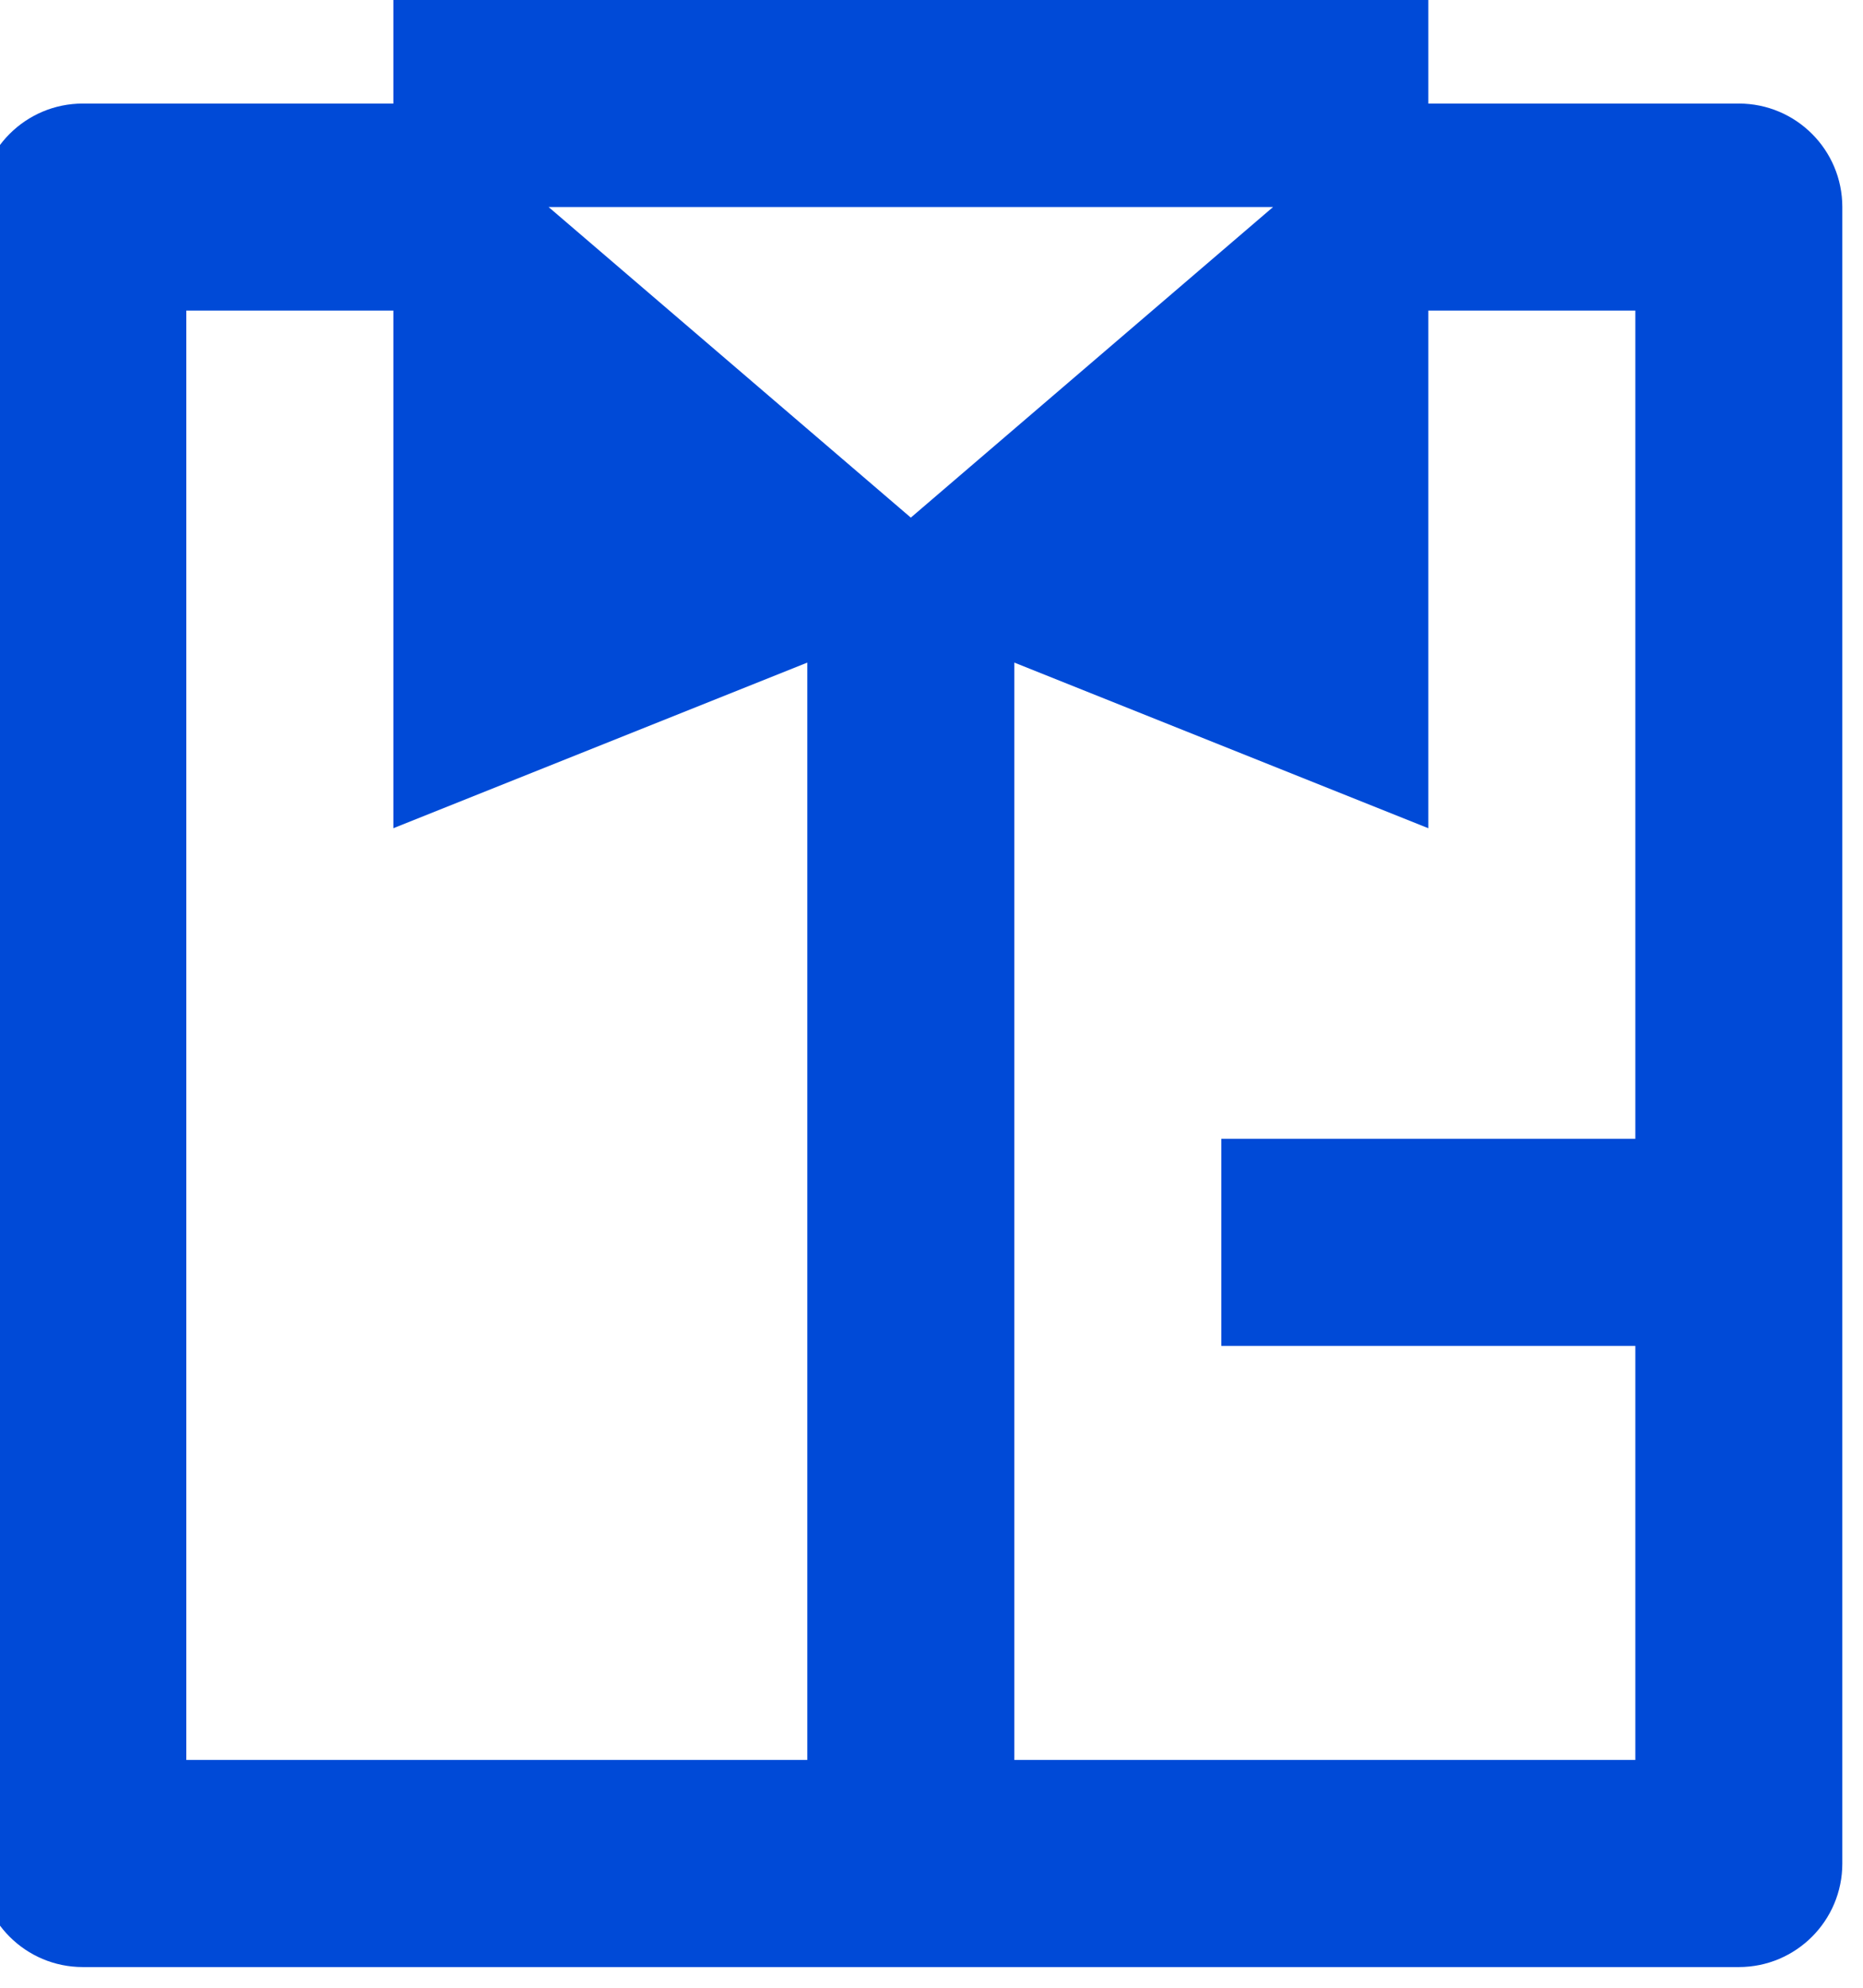 <?xml version="1.0" encoding="UTF-8"?>
<svg xmlns="http://www.w3.org/2000/svg" width="30" height="32" viewBox="0 0 30 32" fill="none">
  <path d="M16.334 28.333H26.334V21.667H19.667V18.333H26.334V5H23V13.333L16.334 10.667V28.333ZM13 28.333V10.667L6.334 13.333V5H3V28.333H13ZM6.334 1.667V0H23V1.667H28C28.921 1.667 29.667 2.413 29.667 3.333V30C29.667 30.921 28.921 31.667 28 31.667H1.334C0.413 31.667 -0.333 30.921 -0.333 30V3.333C-0.333 2.413 0.413 1.667 1.334 1.667H6.334ZM14.667 8.333L20.5 3.333H8.834L14.667 8.333Z" fill="#004AD7"></path>
</svg>

